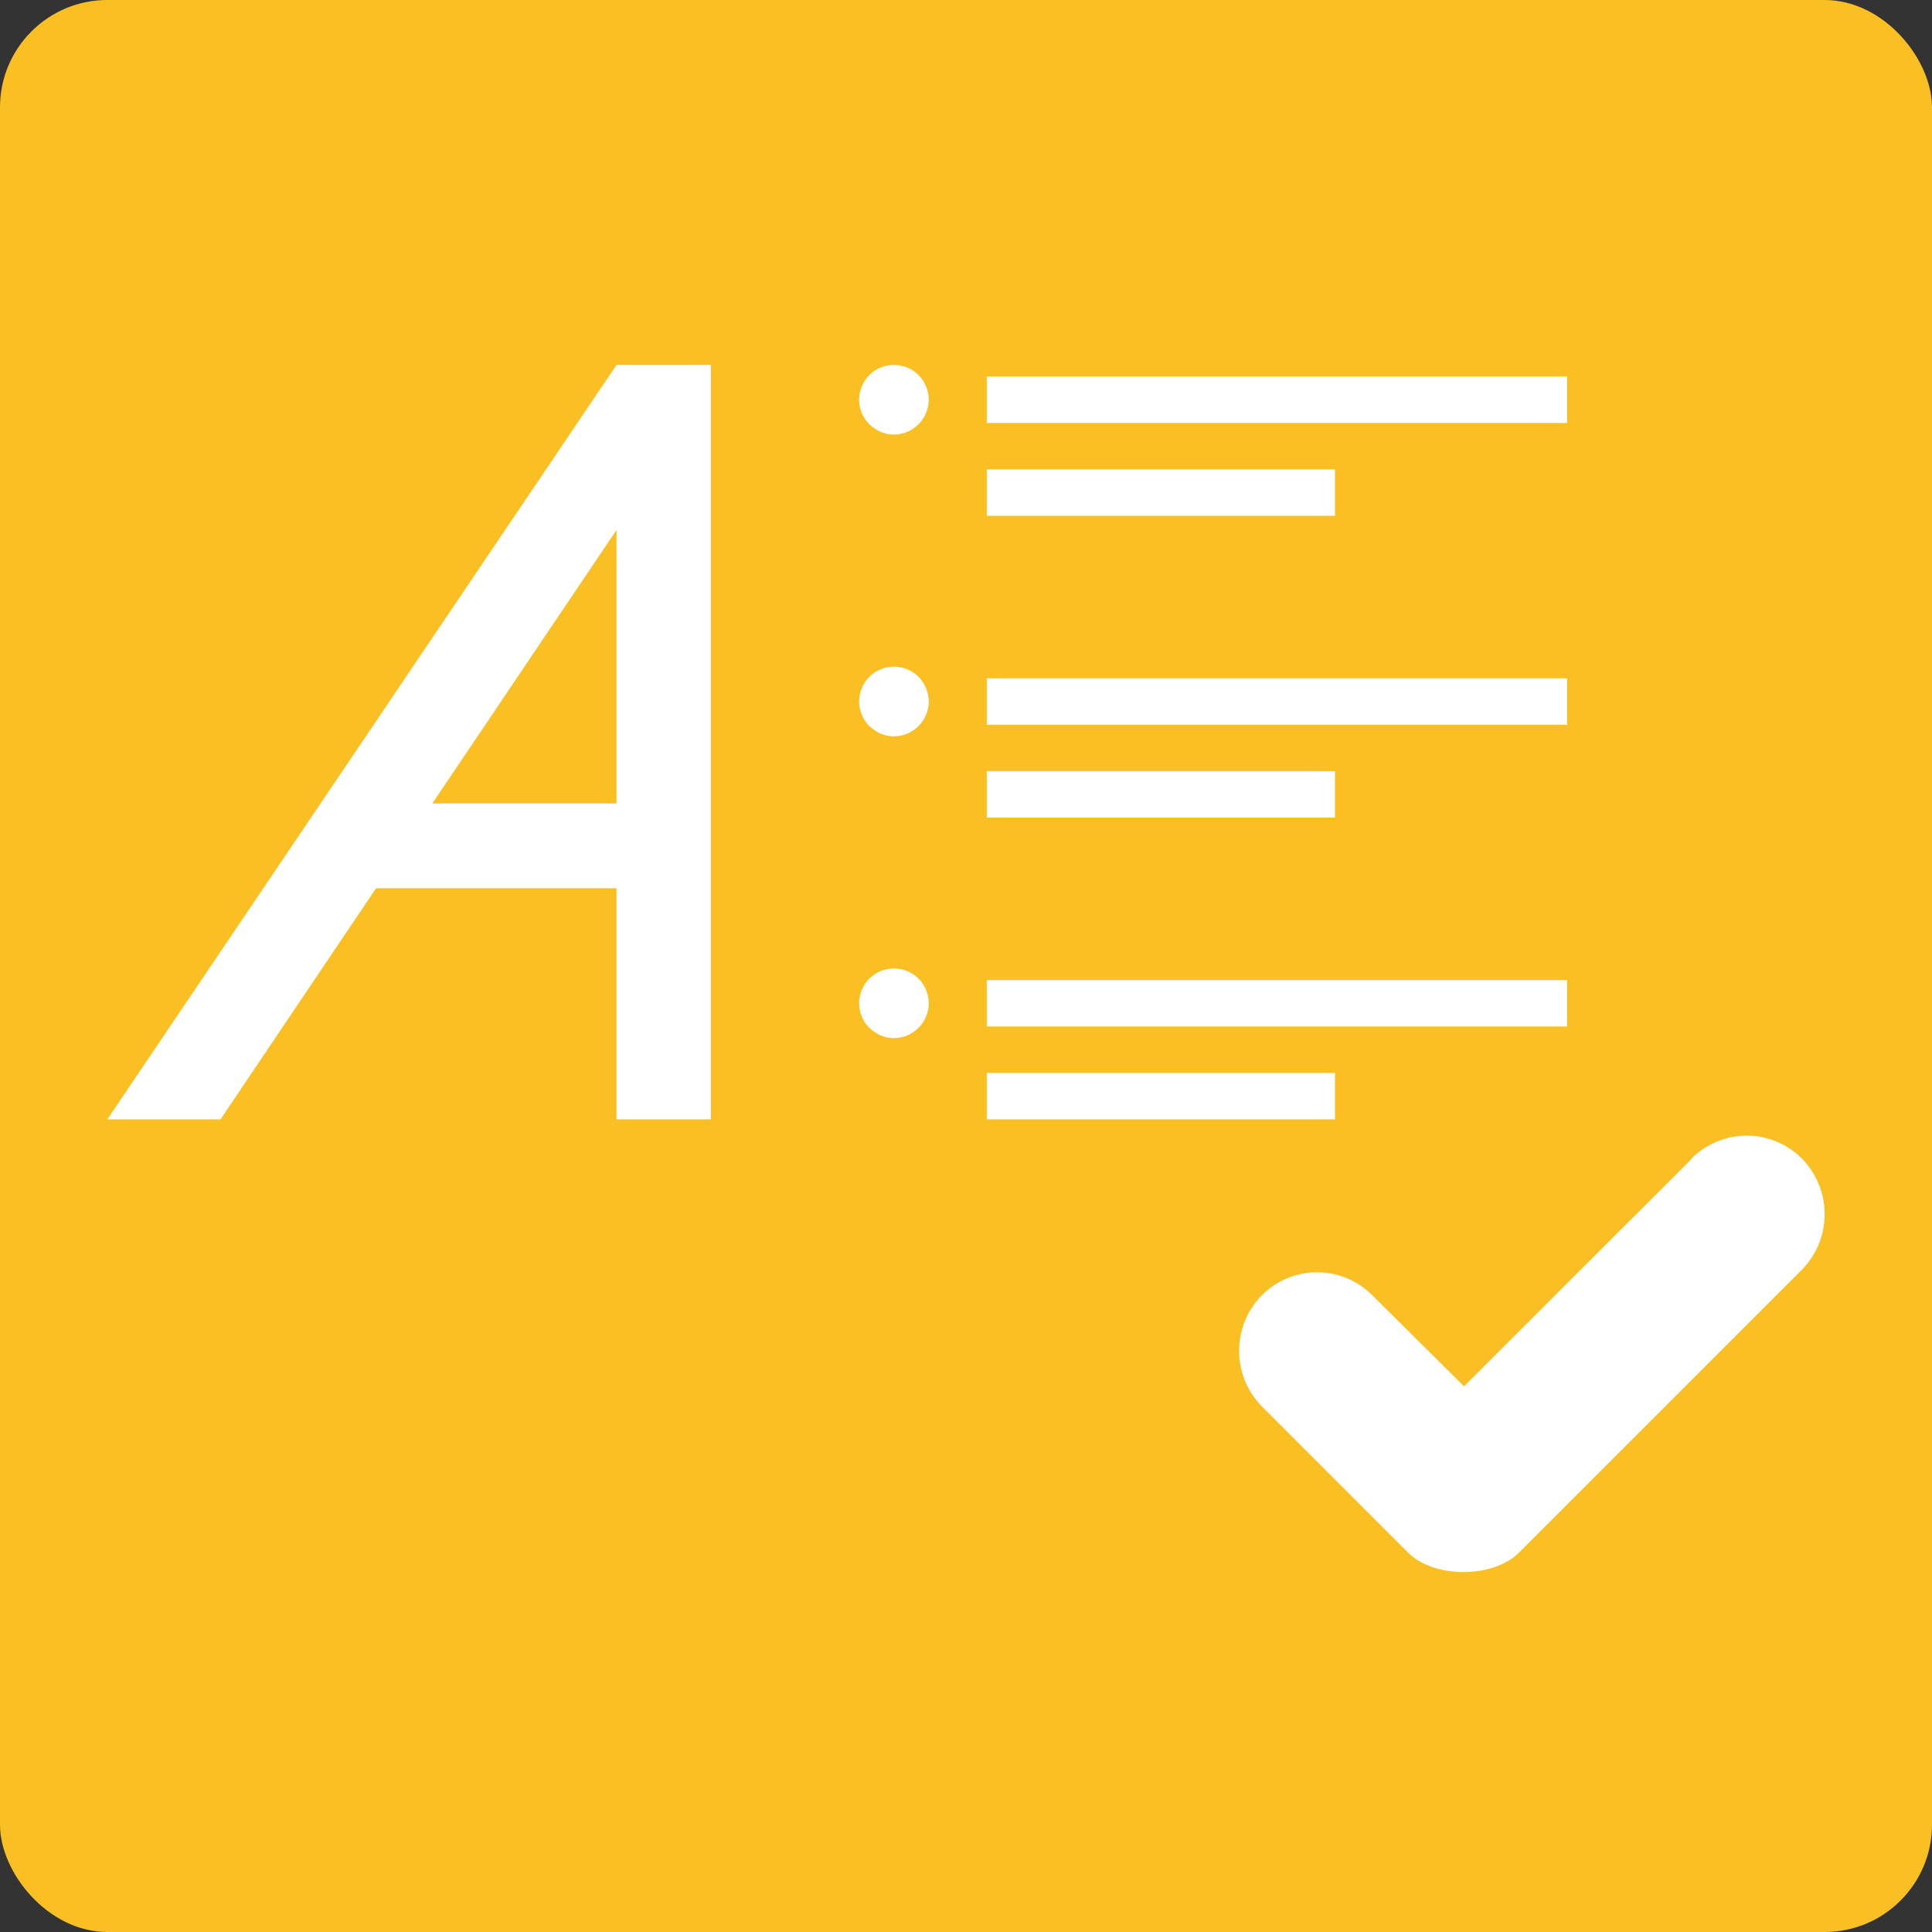 <svg width="144" height="144" viewBox="0 0 144 144" fill="none" xmlns="http://www.w3.org/2000/svg">
<rect x="0" y="0" width="144" height="144" fill="#333333" stroke="none"/>
<rect x="-0" width="144" height="144" rx="8" fill="#F9BF23"/>
<path d="M45.952 66.207V83.431H52.985V27.2H45.952L8 83.431H16.435L28.027 66.207H45.952ZM45.952 39.502V59.883H32.223L45.952 39.502Z" fill="white"/>
<path d="M66.627 32.391C66.456 32.39 66.285 32.373 66.117 32.339C65.953 32.299 65.791 32.25 65.632 32.192C65.478 32.122 65.33 32.038 65.191 31.941C65.046 31.851 64.912 31.744 64.793 31.621C64.309 31.137 64.035 30.48 64.032 29.795C64.036 29.105 64.309 28.444 64.793 27.953C64.912 27.83 65.046 27.722 65.191 27.633C65.327 27.535 65.475 27.456 65.632 27.399C65.785 27.325 65.949 27.276 66.117 27.252C66.535 27.167 66.968 27.186 67.377 27.309C67.786 27.431 68.158 27.652 68.461 27.953C68.946 28.444 69.219 29.105 69.223 29.795C69.22 30.48 68.946 31.137 68.461 31.621C68.221 31.863 67.936 32.056 67.621 32.188C67.306 32.321 66.969 32.389 66.627 32.391V32.391Z" fill="white"/>
<path d="M116.803 28.065H73.548V31.526H116.803V28.065Z" fill="white"/>
<path d="M99.501 34.986H73.548V38.446H99.501V34.986Z" fill="white"/>
<path d="M66.627 54.883C66.456 54.883 66.285 54.865 66.117 54.831C65.953 54.791 65.791 54.742 65.632 54.684C65.478 54.614 65.33 54.53 65.191 54.433C64.906 54.249 64.661 54.007 64.473 53.724C64.377 53.583 64.296 53.432 64.231 53.274C64.169 53.117 64.12 52.955 64.084 52.79C64.05 52.624 64.033 52.456 64.032 52.288C64.036 51.598 64.309 50.937 64.793 50.445C64.912 50.322 65.046 50.215 65.191 50.125C65.327 50.027 65.475 49.949 65.632 49.892C65.785 49.818 65.949 49.768 66.117 49.745C66.535 49.66 66.968 49.679 67.377 49.801C67.786 49.923 68.158 50.145 68.461 50.445C68.946 50.937 69.219 51.598 69.223 52.288C69.222 52.456 69.205 52.624 69.171 52.79C69.135 52.955 69.086 53.117 69.024 53.274C68.959 53.432 68.877 53.583 68.781 53.724C68.691 53.867 68.584 53.997 68.461 54.113C68.221 54.356 67.936 54.549 67.621 54.681C67.306 54.813 66.969 54.882 66.627 54.883V54.883Z" fill="white"/>
<path d="M116.803 50.558H73.548V54.018H116.803V50.558Z" fill="white"/>
<path d="M99.501 57.478H73.548V60.939H99.501V57.478Z" fill="white"/>
<path d="M66.627 77.376C66.456 77.375 66.285 77.358 66.117 77.324C65.953 77.284 65.791 77.235 65.632 77.177C65.478 77.107 65.33 77.023 65.191 76.926C65.048 76.834 64.914 76.726 64.793 76.606C64.671 76.49 64.563 76.359 64.473 76.216C64.377 76.075 64.296 75.924 64.231 75.767C64.169 75.609 64.12 75.447 64.084 75.282C64.05 75.117 64.033 74.949 64.032 74.78C64.036 74.09 64.309 73.429 64.793 72.938C64.912 72.815 65.046 72.707 65.191 72.618C65.327 72.52 65.475 72.441 65.632 72.384C65.785 72.31 65.949 72.261 66.117 72.237C66.535 72.152 66.968 72.171 67.377 72.294C67.786 72.416 68.158 72.637 68.461 72.938C68.946 73.429 69.219 74.09 69.223 74.78C69.222 74.949 69.205 75.117 69.171 75.282C69.135 75.447 69.086 75.609 69.024 75.767C68.959 75.924 68.877 76.075 68.781 76.216C68.691 76.359 68.584 76.49 68.461 76.606C68.221 76.848 67.936 77.041 67.621 77.173C67.306 77.305 66.969 77.374 66.627 77.376V77.376Z" fill="white"/>
<path d="M116.803 73.05H73.548V76.511H116.803V73.05Z" fill="white"/>
<path d="M99.501 79.971H73.548V83.431H99.501V79.971Z" fill="white"/>
<path fill-rule="evenodd" clip-rule="evenodd" d="M126.094 86.364L109.121 103.328L102.295 96.555C101.755 96.008 101.112 95.573 100.403 95.277C99.694 94.981 98.933 94.828 98.165 94.828C97.396 94.828 96.635 94.981 95.926 95.277C95.217 95.573 94.574 96.008 94.034 96.555C92.957 97.658 92.354 99.139 92.354 100.681C92.354 102.223 92.957 103.704 94.034 104.808L104.951 115.725C106.88 117.654 111.284 117.654 113.213 115.725L134.313 94.626C135.394 93.523 136 92.04 136 90.495C136 88.95 135.394 87.467 134.313 86.364C133.772 85.819 133.129 85.387 132.421 85.092C131.713 84.797 130.953 84.645 130.186 84.645C129.419 84.645 128.659 84.797 127.951 85.092C127.243 85.387 126.6 85.819 126.06 86.364H126.094Z" fill="white"/>
</svg>
